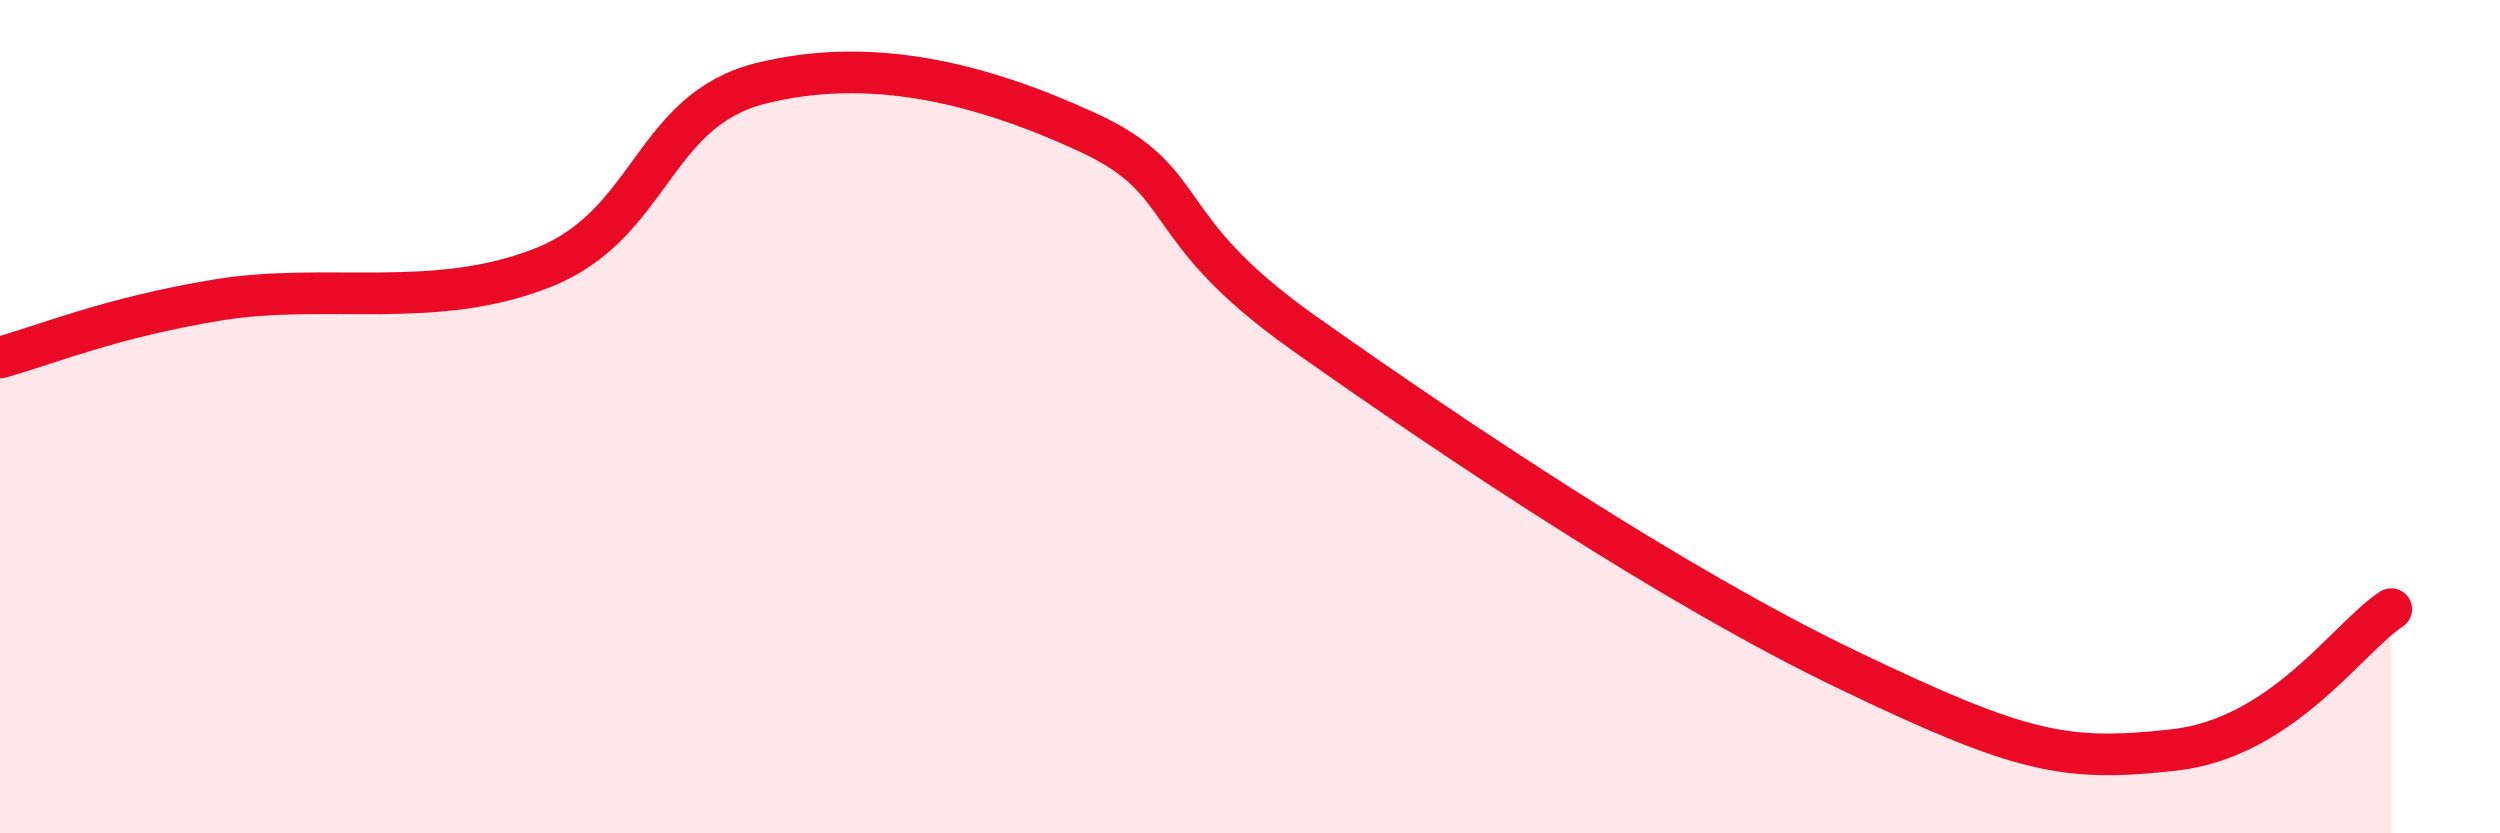 
    <svg width="60" height="20" viewBox="0 0 60 20" xmlns="http://www.w3.org/2000/svg">
      <path
        d="M 0,8.58 C 1.04,8.3 2.61,7.63 5.22,7.2 C 7.83,6.77 10.43,7.46 13.04,6.42 C 15.65,5.38 15.65,2.65 18.26,2 C 20.87,1.35 23.48,1.97 26.09,3.17 C 28.7,4.37 27.65,5.42 31.3,8 C 34.95,10.58 40.18,14.08 44.35,16.08 C 48.52,18.08 49.56,18.29 52.17,18 C 54.78,17.71 56.35,15.3 57.39,14.62L57.39 20L0 20Z"
        fill="#EB0A25"
        opacity="0.1"
        stroke-linecap="round"
        stroke-linejoin="round"
      />
      <path
        d="M 0,8.58 C 1.04,8.3 2.61,7.63 5.22,7.2 C 7.83,6.77 10.43,7.46 13.04,6.42 C 15.65,5.38 15.65,2.65 18.26,2 C 20.87,1.35 23.48,1.97 26.09,3.17 C 28.7,4.37 27.65,5.42 31.3,8 C 34.95,10.58 40.18,14.08 44.35,16.08 C 48.52,18.08 49.56,18.29 52.17,18 C 54.78,17.71 56.35,15.3 57.39,14.62"
        stroke="#EB0A25"
        stroke-width="1"
        fill="none"
        stroke-linecap="round"
        stroke-linejoin="round"
      />
    </svg>
  